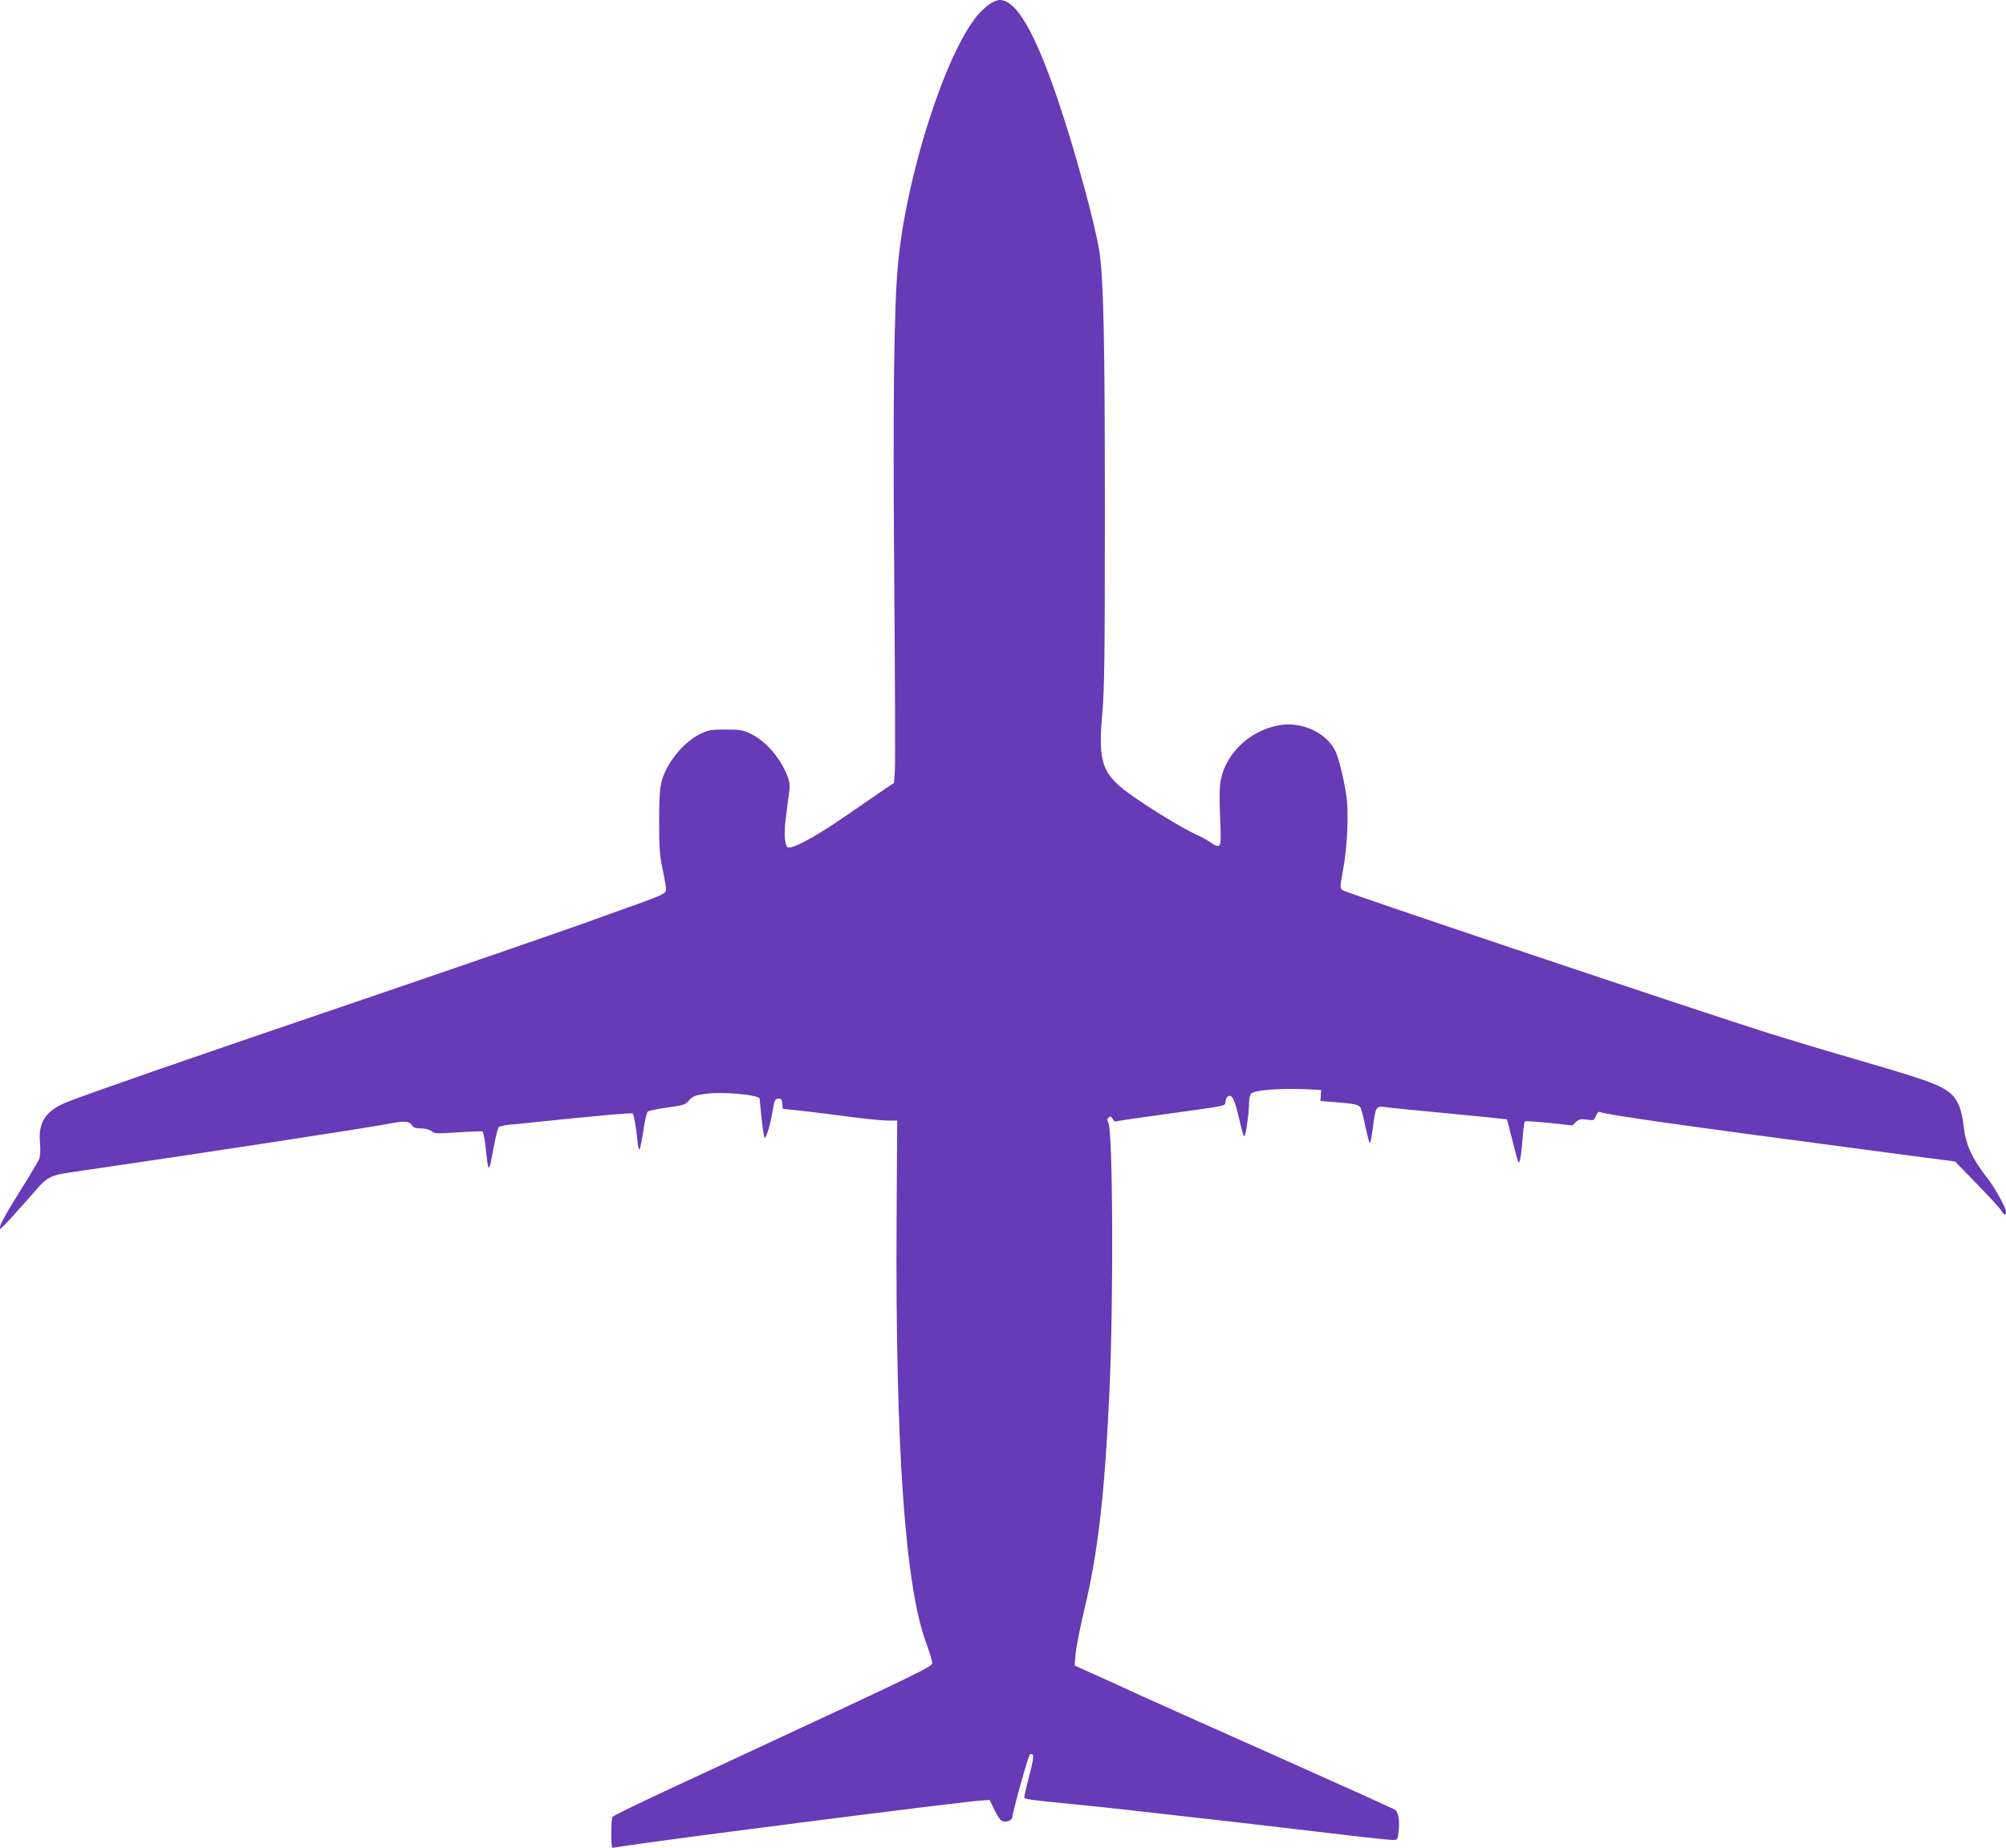 <?xml version="1.0" standalone="no"?>
<!DOCTYPE svg PUBLIC "-//W3C//DTD SVG 20010904//EN"
 "http://www.w3.org/TR/2001/REC-SVG-20010904/DTD/svg10.dtd">
<svg version="1.0" xmlns="http://www.w3.org/2000/svg"
 width="1280pt" height="1179pt" viewBox="0 0 1280 1179"
 preserveAspectRatio="xMidYMid meet">
<g transform="translate(0,1179) scale(0.1,-0.1)"
fill="#673ab7" stroke="none">
<path d="M6313 11763 c-23 -16 -57 -48 -77 -72 -204 -246 -452 -1018 -505
-1576 -27 -275 -34 -870 -25 -2015 5 -630 7 -1181 4 -1225 l-5 -80 -80 -54
c-44 -30 -152 -104 -240 -165 -156 -107 -282 -179 -337 -192 -24 -5 -28 -2
-34 23 -12 45 -9 108 11 249 18 128 18 133 0 180 -43 115 -137 224 -233 271
-51 25 -67 28 -162 28 -95 0 -110 -3 -164 -29 -109 -53 -221 -195 -248 -315
-8 -36 -13 -126 -12 -251 0 -161 4 -213 22 -297 12 -55 22 -112 22 -126 0 -27
-14 -34 -175 -93 -55 -19 -188 -67 -295 -106 -212 -76 -826 -288 -1560 -538
-1073 -365 -1617 -554 -1785 -619 -140 -54 -192 -128 -180 -260 4 -47 2 -87
-4 -104 -6 -15 -62 -110 -125 -210 -63 -100 -118 -195 -122 -212 l-7 -30 28
25 c15 14 83 89 152 167 144 164 113 149 378 188 656 95 1791 269 1898 290
132 26 159 24 180 -11 5 -9 26 -14 53 -14 29 0 54 -7 68 -18 21 -16 35 -16
170 -7 81 6 151 8 155 5 4 -3 11 -34 16 -70 4 -36 11 -90 14 -120 9 -68 15
-56 41 90 12 63 26 120 31 127 6 6 33 13 62 16 29 2 102 9 162 16 401 42 627
62 633 56 7 -7 21 -91 29 -168 3 -38 9 -65 14 -60 4 4 15 58 24 118 9 61 21
115 28 122 7 6 62 18 124 26 104 14 114 17 140 46 24 27 38 33 108 42 104 15
339 -7 342 -31 1 -8 7 -68 13 -132 7 -65 16 -118 20 -118 10 0 38 93 49 168
12 73 16 82 41 82 14 0 20 -8 22 -33 l3 -32 115 -12 c63 -7 201 -24 305 -38
105 -14 217 -25 250 -25 l60 0 -4 -640 c-8 -1453 55 -2341 191 -2699 21 -57
38 -113 36 -125 -3 -21 -120 -78 -1093 -530 -159 -74 -436 -203 -615 -286
-178 -83 -328 -156 -332 -163 -10 -16 -10 -197 0 -197 4 0 34 5 67 10 222 36
2174 286 2290 292 l50 3 31 -64 c17 -36 39 -68 50 -71 27 -10 64 6 64 27 0 27
100 387 111 397 6 6 13 6 19 0 7 -7 0 -51 -24 -140 -19 -71 -32 -132 -30 -135
5 -9 57 -16 294 -39 113 -11 284 -29 380 -40 519 -58 925 -105 1261 -145 207
-25 392 -45 412 -45 35 0 35 0 41 54 8 63 0 120 -20 137 -7 6 -330 152 -716
324 -387 172 -788 352 -893 399 -104 48 -246 113 -314 143 l-124 56 6 72 c3
39 28 166 55 281 89 368 132 748 162 1414 26 597 21 1642 -8 1697 -9 16 -8 24
3 33 11 9 16 7 25 -10 6 -11 15 -18 19 -16 4 3 140 23 302 45 437 61 393 51
399 86 3 18 12 31 23 33 22 4 38 -33 67 -160 12 -54 25 -98 29 -98 10 0 31
147 31 212 0 27 6 53 14 61 24 23 197 35 379 26 l67 -4 -2 -35 -3 -35 90 -7
c115 -9 150 -15 164 -31 6 -7 20 -60 32 -118 12 -57 25 -108 29 -112 4 -4 12
39 20 95 17 137 20 142 79 134 25 -4 210 -22 410 -41 200 -19 365 -36 366 -37
2 -2 17 -61 35 -133 18 -71 35 -134 38 -140 9 -15 20 48 28 158 4 54 10 100
15 102 4 3 74 -2 155 -10 l147 -16 23 22 c20 18 31 21 70 15 44 -6 46 -5 57
24 7 20 17 28 26 25 50 -19 447 -76 1801 -255 l465 -61 138 -142 c76 -78 146
-154 155 -169 19 -32 32 -36 32 -9 0 22 -68 147 -108 199 -111 143 -148 223
-163 351 -13 115 -43 179 -104 221 -64 44 -155 76 -570 197 -198 57 -452 134
-565 169 -446 141 -2703 898 -2721 913 -20 16 -20 16 1 131 27 145 37 359 21
471 -16 110 -49 245 -71 289 -60 118 -218 189 -361 162 -183 -34 -334 -176
-369 -346 -8 -41 -10 -111 -5 -237 7 -160 6 -179 -9 -185 -10 -4 -29 4 -49 19
-18 14 -62 38 -98 54 -79 36 -271 152 -395 239 -203 141 -229 210 -200 537 13
149 16 354 16 1270 0 1104 -8 1490 -35 1672 -26 170 -157 651 -264 965 -148
437 -266 640 -372 640 -14 0 -44 -12 -66 -27z"/>
</g>
</svg>
